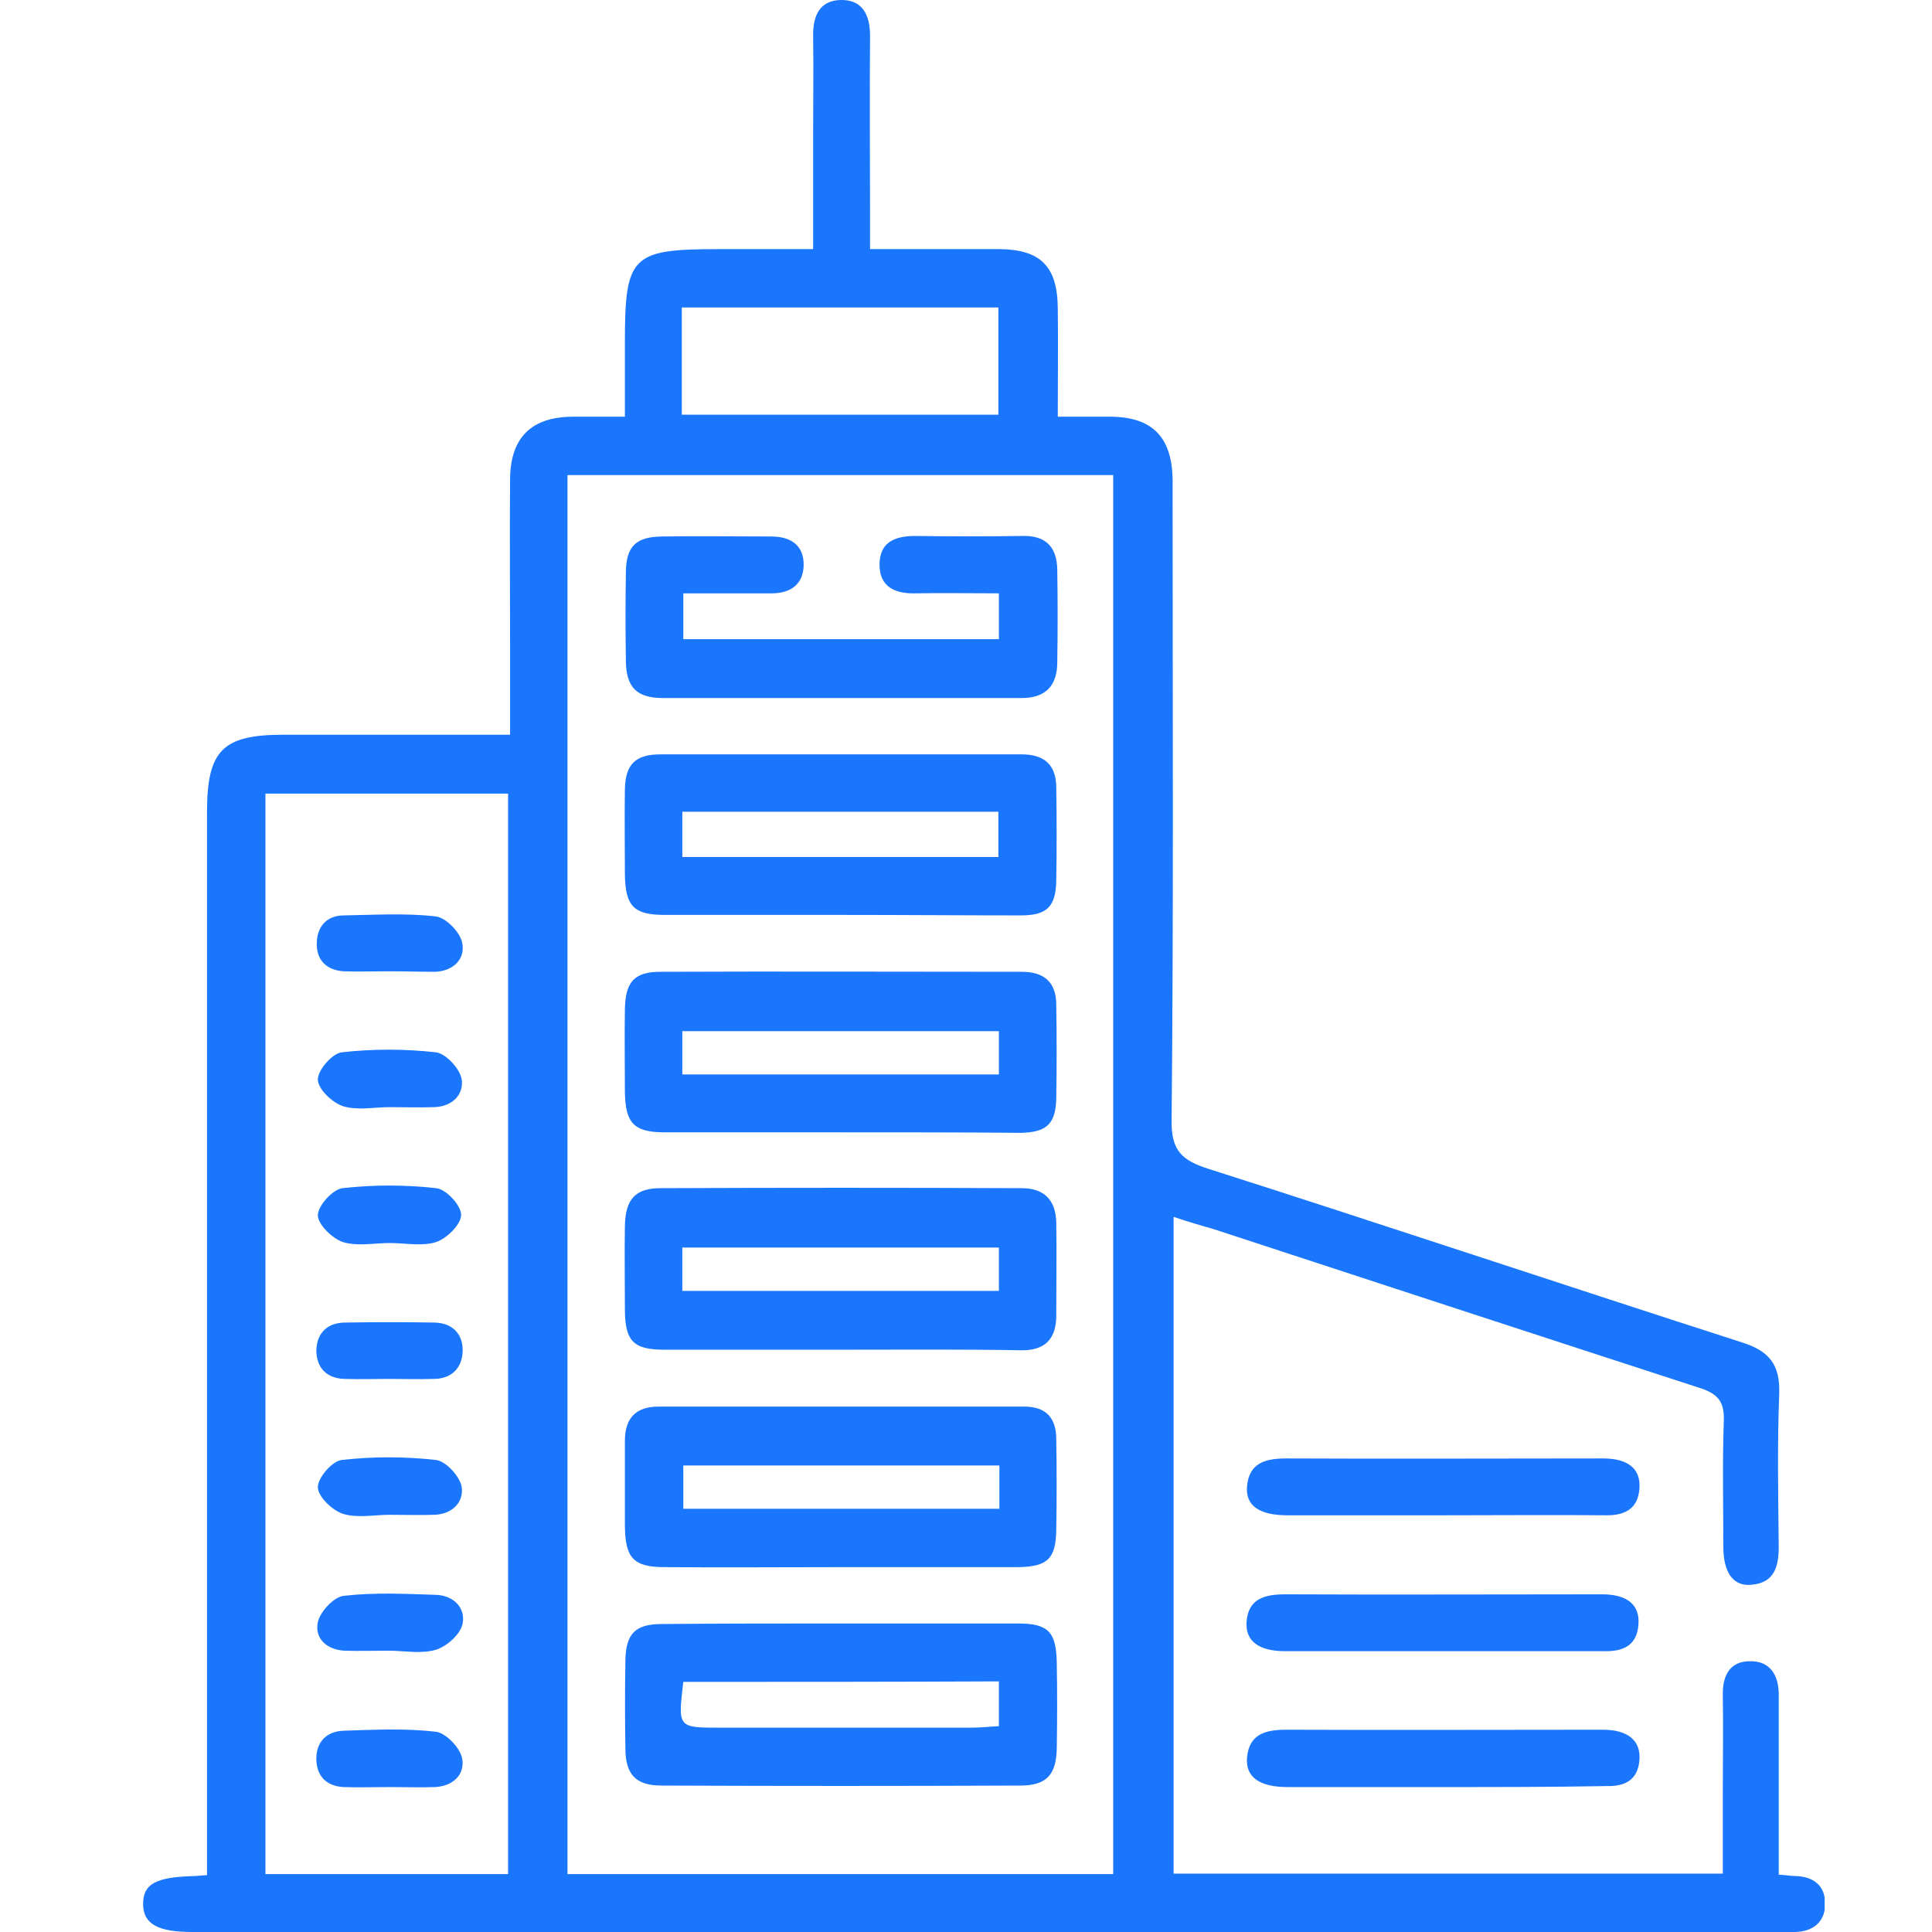 <svg width="54" height="54" viewBox="0 0 54 54" fill="none" xmlns="http://www.w3.org/2000/svg">
<g clip-path="url(#clip0_14545_2455)">
<path d="M32.803 34.012C32.803 40.173 32.803 46.249 32.803 52.368C37.896 52.368 42.976 52.368 48.153 52.368C48.153 51.651 48.153 50.933 48.153 50.216C48.153 49.26 48.167 48.289 48.153 47.333C48.153 46.798 48.377 46.432 48.907 46.432C49.465 46.418 49.716 46.812 49.716 47.361C49.716 48.767 49.716 50.174 49.716 51.581C49.716 51.834 49.716 52.087 49.716 52.396C49.925 52.41 50.079 52.438 50.233 52.438C50.735 52.467 51.028 52.748 51.014 53.24C51 53.733 50.665 53.986 50.177 54C49.995 54.014 49.8 54 49.618 54C34.868 54 20.132 54 5.382 54C4.405 54 4 53.775 4 53.212C4 52.664 4.349 52.467 5.382 52.438C5.479 52.438 5.563 52.424 5.786 52.41C5.786 52.115 5.786 51.834 5.786 51.538C5.786 41.931 5.786 32.31 5.786 22.703C5.786 20.973 6.219 20.536 7.921 20.536C9.763 20.536 11.591 20.536 13.434 20.536C13.685 20.536 13.936 20.536 14.257 20.536C14.257 19.678 14.257 18.877 14.257 18.089C14.257 16.514 14.243 14.952 14.257 13.377C14.271 12.237 14.843 11.661 15.987 11.647C16.448 11.647 16.908 11.647 17.466 11.647C17.466 10.915 17.466 10.254 17.466 9.579C17.466 7.145 17.648 6.963 20.09 6.963C20.941 6.963 21.793 6.963 22.727 6.963C22.727 5.865 22.727 4.853 22.727 3.854C22.727 2.897 22.741 1.927 22.727 0.97C22.727 0.422 22.923 0.014 23.495 -0C24.109 -0.014 24.318 0.422 24.318 0.999C24.304 2.686 24.318 4.374 24.318 6.062C24.318 6.316 24.318 6.569 24.318 6.963C25.044 6.963 25.728 6.963 26.412 6.963C26.928 6.963 27.43 6.963 27.947 6.963C29.077 6.977 29.551 7.441 29.565 8.594C29.579 9.579 29.565 10.563 29.565 11.647C30.11 11.647 30.584 11.647 31.058 11.647C32.203 11.661 32.747 12.209 32.775 13.377C32.775 13.588 32.775 13.799 32.775 14.01C32.775 19.777 32.803 25.544 32.747 31.311C32.733 32.169 33.04 32.436 33.794 32.675C38.776 34.265 43.73 35.925 48.711 37.528C49.451 37.767 49.758 38.147 49.73 38.949C49.674 40.384 49.702 41.804 49.716 43.239C49.716 43.788 49.591 44.238 48.963 44.294C48.446 44.35 48.167 43.957 48.167 43.225C48.167 42.058 48.139 40.876 48.181 39.709C48.195 39.202 48.042 38.977 47.553 38.808C43.004 37.331 38.455 35.84 33.905 34.349C33.556 34.251 33.221 34.153 32.803 34.012ZM15.862 52.382C20.997 52.382 26.049 52.382 31.114 52.382C31.114 39.315 31.114 26.304 31.114 13.278C26.007 13.278 20.941 13.278 15.862 13.278C15.862 26.332 15.862 39.329 15.862 52.382ZM7.419 22.182C7.419 32.282 7.419 42.339 7.419 52.382C9.722 52.382 11.968 52.382 14.201 52.382C14.201 42.283 14.201 32.254 14.201 22.182C11.912 22.182 9.68 22.182 7.419 22.182ZM19.057 11.59C22.058 11.59 24.974 11.59 27.905 11.59C27.905 10.563 27.905 9.579 27.905 8.594C24.932 8.594 22.016 8.594 19.057 8.594C19.057 9.607 19.057 10.578 19.057 11.59Z" fill="#1B76FE"/>
<path d="M40.311 42.353C38.873 42.353 37.436 42.353 35.985 42.353C35.203 42.353 34.812 42.086 34.854 41.551C34.91 40.876 35.385 40.764 35.957 40.764C38.901 40.778 41.86 40.764 44.804 40.764C45.516 40.764 45.865 41.059 45.823 41.608C45.781 42.17 45.418 42.353 44.916 42.353C43.381 42.339 41.846 42.353 40.311 42.353Z" fill="#1B76FE"/>
<path d="M40.38 46.151C38.887 46.151 37.408 46.151 35.915 46.151C35.189 46.151 34.812 45.87 34.84 45.349C34.882 44.674 35.357 44.562 35.929 44.562C38.873 44.576 41.832 44.562 44.776 44.562C45.488 44.562 45.837 44.857 45.795 45.406C45.753 46.01 45.348 46.165 44.818 46.151C43.367 46.151 41.873 46.151 40.38 46.151Z" fill="#1B76FE"/>
<path d="M40.311 49.949C38.873 49.949 37.436 49.949 35.985 49.949C35.203 49.949 34.812 49.668 34.854 49.133C34.91 48.458 35.385 48.346 35.957 48.346C38.901 48.359 41.86 48.346 44.804 48.346C45.502 48.346 45.865 48.655 45.823 49.189C45.781 49.752 45.418 49.935 44.902 49.921C43.367 49.949 41.846 49.949 40.311 49.949Z" fill="#1B76FE"/>
<path d="M23.537 31.649C21.89 31.649 20.244 31.649 18.583 31.649C17.718 31.649 17.48 31.396 17.466 30.524C17.466 29.75 17.453 28.976 17.466 28.203C17.48 27.443 17.732 27.162 18.457 27.162C21.82 27.148 25.198 27.162 28.561 27.162C29.189 27.162 29.523 27.457 29.523 28.09C29.537 28.962 29.537 29.82 29.523 30.692C29.509 31.41 29.258 31.649 28.533 31.663C26.872 31.649 25.198 31.649 23.537 31.649ZM19.071 30.031C22.072 30.031 24.988 30.031 27.919 30.031C27.919 29.595 27.919 29.215 27.919 28.822C24.946 28.822 22.016 28.822 19.071 28.822C19.071 29.244 19.071 29.609 19.071 30.031Z" fill="#1B76FE"/>
<path d="M23.453 37.725C21.82 37.725 20.202 37.725 18.569 37.725C17.704 37.725 17.466 37.486 17.466 36.586C17.466 35.812 17.453 35.039 17.466 34.265C17.48 33.52 17.759 33.21 18.457 33.21C21.82 33.196 25.198 33.196 28.561 33.21C29.175 33.21 29.509 33.534 29.523 34.167C29.537 35.039 29.523 35.897 29.523 36.769C29.523 37.43 29.203 37.754 28.533 37.74C26.858 37.711 25.156 37.725 23.453 37.725ZM19.071 36.08C22.072 36.08 24.988 36.08 27.919 36.08C27.919 35.644 27.919 35.264 27.919 34.87C24.946 34.87 22.016 34.87 19.071 34.87C19.071 35.306 19.071 35.672 19.071 36.08Z" fill="#1B76FE"/>
<path d="M23.509 45.377C25.156 45.377 26.802 45.377 28.463 45.377C29.3 45.377 29.523 45.617 29.537 46.475C29.551 47.276 29.551 48.064 29.537 48.866C29.523 49.611 29.244 49.907 28.519 49.907C25.169 49.921 21.82 49.921 18.485 49.907C17.773 49.907 17.48 49.597 17.48 48.866C17.466 48.05 17.466 47.22 17.48 46.404C17.494 45.659 17.759 45.392 18.499 45.392C20.16 45.377 21.834 45.377 23.509 45.377ZM19.099 47.009C18.946 48.289 18.946 48.289 20.118 48.289C22.462 48.289 24.807 48.289 27.151 48.289C27.402 48.289 27.64 48.261 27.919 48.247C27.919 47.811 27.919 47.417 27.919 46.995C24.96 47.009 22.044 47.009 19.099 47.009Z" fill="#1B76FE"/>
<path d="M23.453 43.802C21.834 43.802 20.202 43.816 18.583 43.802C17.704 43.802 17.48 43.549 17.466 42.663C17.466 41.861 17.466 41.073 17.466 40.271C17.466 39.653 17.759 39.315 18.401 39.315C21.806 39.315 25.225 39.315 28.63 39.315C29.244 39.315 29.523 39.639 29.523 40.229C29.537 41.073 29.537 41.917 29.523 42.761C29.509 43.563 29.286 43.788 28.463 43.802C26.802 43.802 25.128 43.802 23.453 43.802ZM27.933 40.961C24.974 40.961 22.03 40.961 19.099 40.961C19.099 41.411 19.099 41.791 19.099 42.17C22.072 42.17 24.988 42.17 27.933 42.17C27.933 41.748 27.933 41.383 27.933 40.961Z" fill="#1B76FE"/>
<path d="M23.537 25.572C21.89 25.572 20.244 25.572 18.583 25.572C17.718 25.572 17.48 25.333 17.466 24.447C17.466 23.645 17.453 22.858 17.466 22.056C17.48 21.366 17.759 21.085 18.457 21.085C21.82 21.085 25.198 21.085 28.561 21.085C29.189 21.085 29.523 21.381 29.523 22.014C29.537 22.886 29.537 23.744 29.523 24.616C29.509 25.347 29.258 25.586 28.533 25.586C26.872 25.586 25.211 25.572 23.537 25.572ZM19.071 23.955C22.044 23.955 24.96 23.955 27.905 23.955C27.905 23.505 27.905 23.111 27.905 22.689C24.932 22.689 22.03 22.689 19.071 22.689C19.071 23.111 19.071 23.491 19.071 23.955Z" fill="#1B76FE"/>
<path d="M27.919 17.864C27.919 17.428 27.919 17.048 27.919 16.584C27.109 16.584 26.356 16.57 25.588 16.584C25.03 16.598 24.583 16.415 24.583 15.782C24.583 15.149 25.016 14.98 25.588 14.98C26.593 14.995 27.584 14.995 28.588 14.98C29.23 14.966 29.537 15.29 29.551 15.909C29.565 16.781 29.565 17.639 29.551 18.511C29.551 19.172 29.216 19.51 28.561 19.51C25.211 19.51 21.862 19.51 18.527 19.51C17.801 19.51 17.508 19.214 17.494 18.497C17.48 17.653 17.48 16.809 17.494 15.965C17.508 15.262 17.787 15.009 18.485 14.995C19.504 14.98 20.537 14.995 21.555 14.995C22.113 14.995 22.476 15.248 22.462 15.81C22.448 16.331 22.099 16.584 21.569 16.584C20.76 16.584 19.95 16.584 19.099 16.584C19.099 17.034 19.099 17.428 19.099 17.864C22.016 17.864 24.932 17.864 27.919 17.864Z" fill="#1B76FE"/>
<path d="M10.894 42.339C10.461 42.339 9.987 42.438 9.582 42.311C9.289 42.213 8.884 41.833 8.884 41.566C8.884 41.298 9.289 40.834 9.554 40.806C10.419 40.708 11.312 40.708 12.178 40.806C12.457 40.834 12.847 41.256 12.903 41.551C12.973 41.988 12.638 42.325 12.136 42.339C11.731 42.353 11.312 42.339 10.894 42.339Z" fill="#1B76FE"/>
<path d="M10.852 27.148C10.433 27.148 10.014 27.162 9.61 27.148C9.121 27.12 8.828 26.824 8.856 26.332C8.87 25.882 9.149 25.586 9.61 25.586C10.461 25.572 11.326 25.516 12.178 25.614C12.457 25.643 12.861 26.051 12.917 26.346C13.015 26.796 12.68 27.134 12.178 27.162C11.731 27.162 11.298 27.148 10.852 27.148Z" fill="#1B76FE"/>
<path d="M10.894 30.945C10.461 30.945 9.987 31.044 9.582 30.917C9.289 30.819 8.884 30.439 8.884 30.172C8.884 29.904 9.289 29.44 9.554 29.412C10.419 29.314 11.312 29.314 12.178 29.412C12.457 29.44 12.847 29.862 12.903 30.158C12.973 30.594 12.638 30.931 12.136 30.945C11.731 30.959 11.312 30.945 10.894 30.945Z" fill="#1B76FE"/>
<path d="M10.894 34.743C10.461 34.743 9.987 34.842 9.582 34.715C9.289 34.617 8.884 34.223 8.884 33.97C8.884 33.703 9.289 33.252 9.568 33.21C10.433 33.112 11.326 33.112 12.191 33.21C12.471 33.239 12.889 33.689 12.889 33.956C12.889 34.223 12.485 34.617 12.191 34.715C11.801 34.842 11.34 34.743 10.894 34.743Z" fill="#1B76FE"/>
<path d="M10.88 38.541C10.461 38.541 10.043 38.555 9.624 38.541C9.135 38.527 8.842 38.232 8.842 37.739C8.856 37.247 9.163 36.966 9.652 36.966C10.489 36.952 11.312 36.952 12.15 36.966C12.652 36.98 12.945 37.289 12.931 37.768C12.917 38.232 12.624 38.541 12.122 38.541C11.703 38.555 11.298 38.541 10.88 38.541Z" fill="#1B76FE"/>
<path d="M10.866 46.137C10.447 46.137 10.028 46.151 9.624 46.137C9.135 46.109 8.787 45.8 8.884 45.335C8.954 45.04 9.331 44.632 9.61 44.604C10.461 44.505 11.312 44.548 12.178 44.576C12.666 44.59 13.015 44.927 12.931 45.378C12.875 45.673 12.498 46.011 12.191 46.109C11.773 46.236 11.298 46.137 10.866 46.137Z" fill="#1B76FE"/>
<path d="M10.908 49.949C10.475 49.949 10.028 49.963 9.596 49.949C9.135 49.921 8.856 49.654 8.842 49.19C8.828 48.697 9.121 48.388 9.61 48.374C10.461 48.346 11.326 48.303 12.178 48.402C12.457 48.43 12.861 48.852 12.917 49.147C13.001 49.597 12.666 49.921 12.164 49.949C11.745 49.963 11.326 49.949 10.908 49.949Z" fill="#1B76FE"/>
</g>
<defs>
<clipPath id="clip0_14545_2455">
<rect width="47" height="54" fill="white" transform="translate(4)"/>
</clipPath>
</defs>
</svg>
